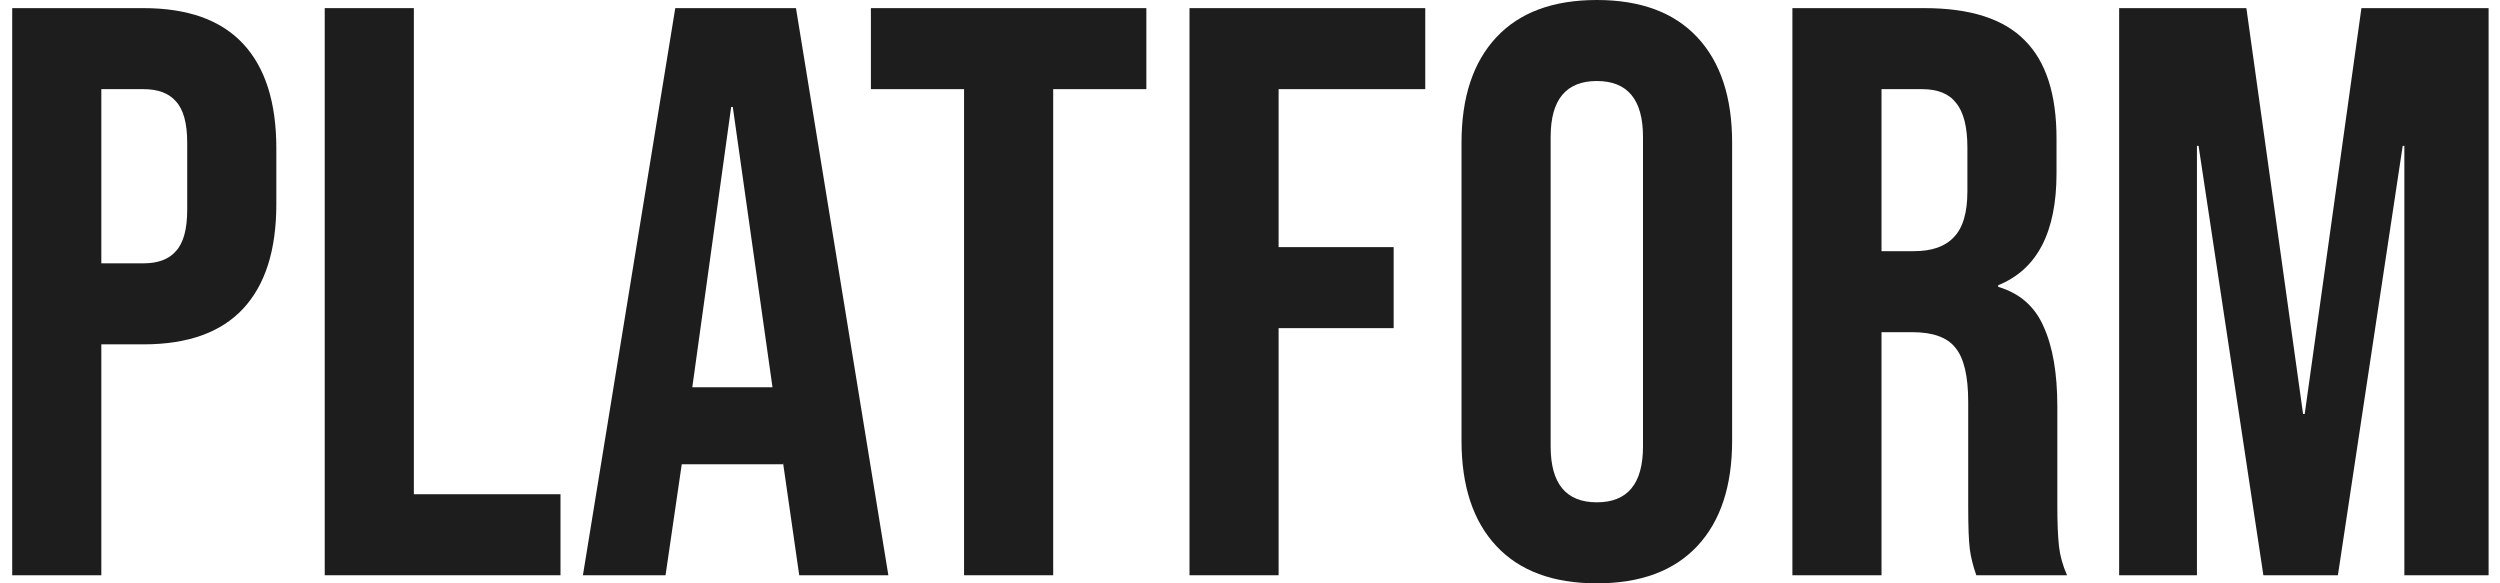 <svg width="120" height="28" viewBox="0 0 120 28" fill="none" xmlns="http://www.w3.org/2000/svg">
<path d="M101.719 0.39H107.826L110.548 19.873H110.626L113.348 0.39H119.453V27.612H115.409V7.001H115.33L112.219 27.612H108.642L105.531 7.001H105.453V27.612H101.719V0.39Z" fill="#1D1D1D"/>
<path d="M86.035 0.39H92.374C94.578 0.39 96.185 0.908 97.196 1.945C98.207 2.956 98.713 4.525 98.713 6.651V8.323C98.713 11.149 97.78 12.938 95.913 13.69V13.768C96.95 14.079 97.676 14.714 98.091 15.673C98.531 16.632 98.752 17.916 98.752 19.523V24.306C98.752 25.084 98.778 25.719 98.83 26.212C98.882 26.679 99.011 27.145 99.219 27.612H94.863C94.707 27.171 94.604 26.756 94.552 26.367C94.5 25.979 94.474 25.279 94.474 24.267V19.29C94.474 18.045 94.267 17.177 93.852 16.684C93.463 16.192 92.776 15.945 91.791 15.945H90.313V27.612H86.035V0.39ZM91.868 12.056C92.724 12.056 93.359 11.836 93.774 11.395C94.215 10.954 94.435 10.216 94.435 9.179V7.079C94.435 6.093 94.254 5.38 93.891 4.94C93.554 4.499 93.009 4.279 92.257 4.279H90.313V12.056H91.868Z" fill="#1D1D1D"/>
<path d="M76.648 28C74.548 28 72.94 27.404 71.826 26.211C70.711 25.019 70.153 23.333 70.153 21.156V6.844C70.153 4.667 70.711 2.981 71.826 1.789C72.94 0.596 74.548 0 76.648 0C78.748 0 80.355 0.596 81.47 1.789C82.585 2.981 83.142 4.667 83.142 6.844V21.156C83.142 23.333 82.585 25.019 81.47 26.211C80.355 27.404 78.748 28 76.648 28ZM76.648 24.111C78.126 24.111 78.864 23.217 78.864 21.428V6.572C78.864 4.783 78.126 3.889 76.648 3.889C75.17 3.889 74.431 4.783 74.431 6.572V21.428C74.431 23.217 75.17 24.111 76.648 24.111Z" fill="#1D1D1D"/>
<path d="M57.096 0.39H68.412V4.279H61.373V11.862H66.896V15.751H61.373V27.612H57.096V0.39Z" fill="#1D1D1D"/>
<path d="M46.275 4.279H41.803V0.39H55.025V4.279H50.553V27.612H46.275V4.279Z" fill="#1D1D1D"/>
<path d="M32.413 0.39H38.207L42.641 27.612H38.363L37.585 22.206V22.284H32.724L31.946 27.612H27.98L32.413 0.39ZM37.08 18.59L35.174 5.134H35.096L33.23 18.59H37.08Z" fill="#1D1D1D"/>
<path d="M15.587 0.39H19.865V23.723H26.904V27.612H15.587V0.39Z" fill="#1D1D1D"/>
<path d="M0.586 0.39H6.886C9.012 0.39 10.606 0.96 11.669 2.101C12.732 3.241 13.264 4.914 13.264 7.117V9.801C13.264 12.005 12.732 13.677 11.669 14.818C10.606 15.958 9.012 16.529 6.886 16.529H4.864V27.612H0.586V0.39ZM6.886 12.64C7.586 12.64 8.104 12.445 8.441 12.056C8.804 11.668 8.986 11.006 8.986 10.073V6.845C8.986 5.912 8.804 5.251 8.441 4.862C8.104 4.473 7.586 4.279 6.886 4.279H4.864V12.64H6.886Z" fill="#1D1D1D"/>
</svg>
